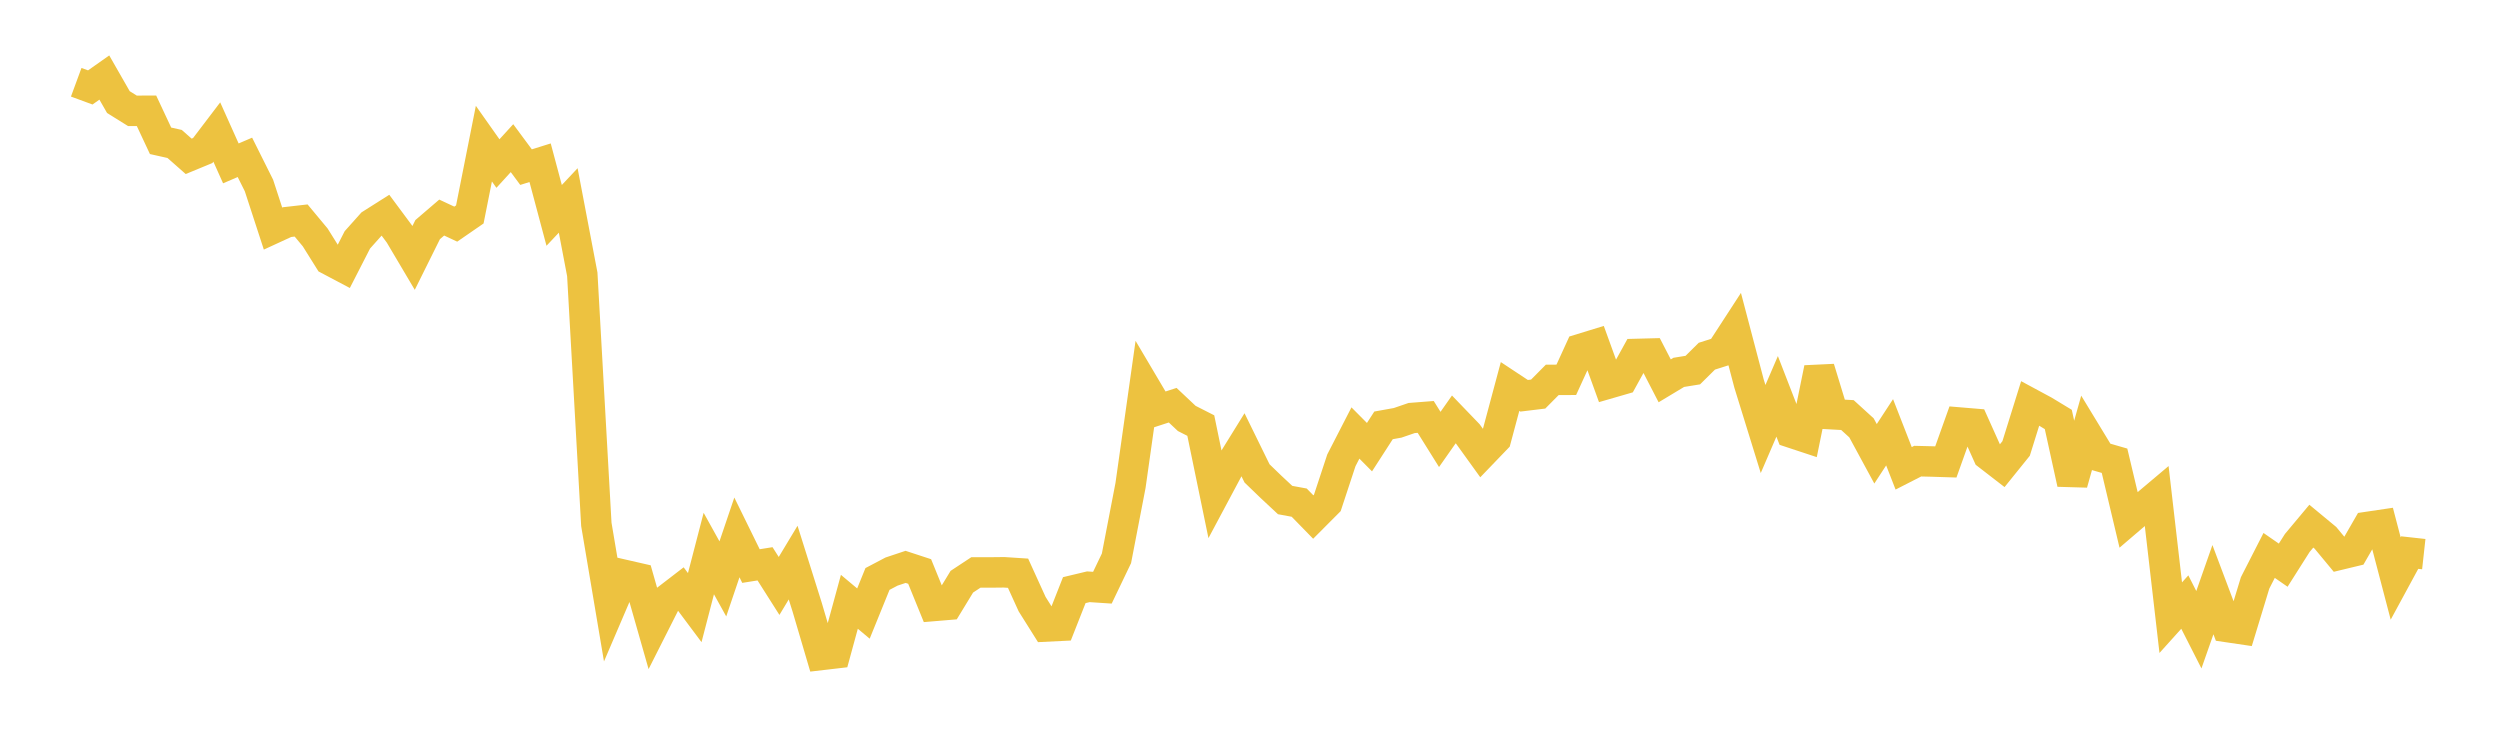 <svg width="164" height="48" xmlns="http://www.w3.org/2000/svg" xmlns:xlink="http://www.w3.org/1999/xlink"><path fill="none" stroke="rgb(237,194,64)" stroke-width="2" d="M5,5.396L5.922,5.736L6.844,5.086L7.766,6.697L8.689,7.271L9.611,7.268L10.533,9.237L11.455,9.443L12.377,10.255L13.299,9.874L14.222,8.661L15.144,10.718L16.066,10.322L16.988,12.169L17.91,14.995L18.832,14.57L19.754,14.465L20.677,15.574L21.599,17.047L22.521,17.535L23.443,15.735L24.365,14.703L25.287,14.119L26.21,15.363L27.132,16.92L28.054,15.063L28.976,14.272L29.898,14.703L30.82,14.067L31.743,9.423L32.665,10.729L33.587,9.719L34.509,10.964L35.431,10.675L36.353,14.129L37.275,13.149L38.198,17.996L39.12,34.399L40.042,39.869L40.964,37.716L41.886,37.927L42.808,41.161L43.731,39.335L44.653,38.626L45.575,39.86L46.497,36.312L47.419,37.975L48.341,35.254L49.263,37.133L50.186,36.986L51.108,38.438L52.03,36.907L52.952,39.838L53.874,42.966L54.796,42.858L55.719,39.478L56.641,40.25L57.563,37.98L58.485,37.495L59.407,37.187L60.329,37.489L61.251,39.752L62.174,39.675L63.096,38.161L64.018,37.553L64.94,37.553L65.862,37.543L66.784,37.603L67.707,39.63L68.629,41.097L69.551,41.052L70.473,38.713L71.395,38.492L72.317,38.553L73.24,36.627L74.162,31.845L75.084,25.322L76.006,26.881L76.928,26.581L77.85,27.449L78.772,27.918L79.695,32.39L80.617,30.663L81.539,29.173L82.461,31.054L83.383,31.943L84.305,32.803L85.228,32.973L86.15,33.918L87.072,32.993L87.994,30.198L88.916,28.405L89.838,29.334L90.76,27.904L91.683,27.738L92.605,27.422L93.527,27.35L94.449,28.827L95.371,27.513L96.293,28.471L97.216,29.752L98.138,28.793L99.06,25.353L99.982,25.963L100.904,25.851L101.826,24.921L102.749,24.916L103.671,22.899L104.593,22.616L105.515,25.159L106.437,24.892L107.359,23.22L108.281,23.196L109.204,24.982L110.126,24.427L111.048,24.278L111.97,23.366L112.892,23.073L113.814,21.654L114.737,25.163L115.659,28.144L116.581,26.001L117.503,28.38L118.425,28.685L119.347,24.159L120.269,27.178L121.192,27.228L122.114,28.068L123.036,29.769L123.958,28.358L124.88,30.722L125.802,30.251L126.725,30.274L127.647,30.303L128.569,27.721L129.491,27.798L130.413,29.85L131.335,30.563L132.257,29.42L133.18,26.461L134.102,26.958L135.024,27.517L135.946,31.72L136.868,28.441L137.79,29.958L138.713,30.225L139.635,34.104L140.557,33.315L141.479,32.538L142.401,40.519L143.323,39.495L144.246,41.31L145.168,38.682L146.09,41.131L147.012,41.267L147.934,38.24L148.856,36.436L149.778,37.075L150.701,35.619L151.623,34.516L152.545,35.279L153.467,36.391L154.389,36.169L155.311,34.567L156.234,34.43L157.156,37.95L158.078,36.25L159,36.351"></path></svg>